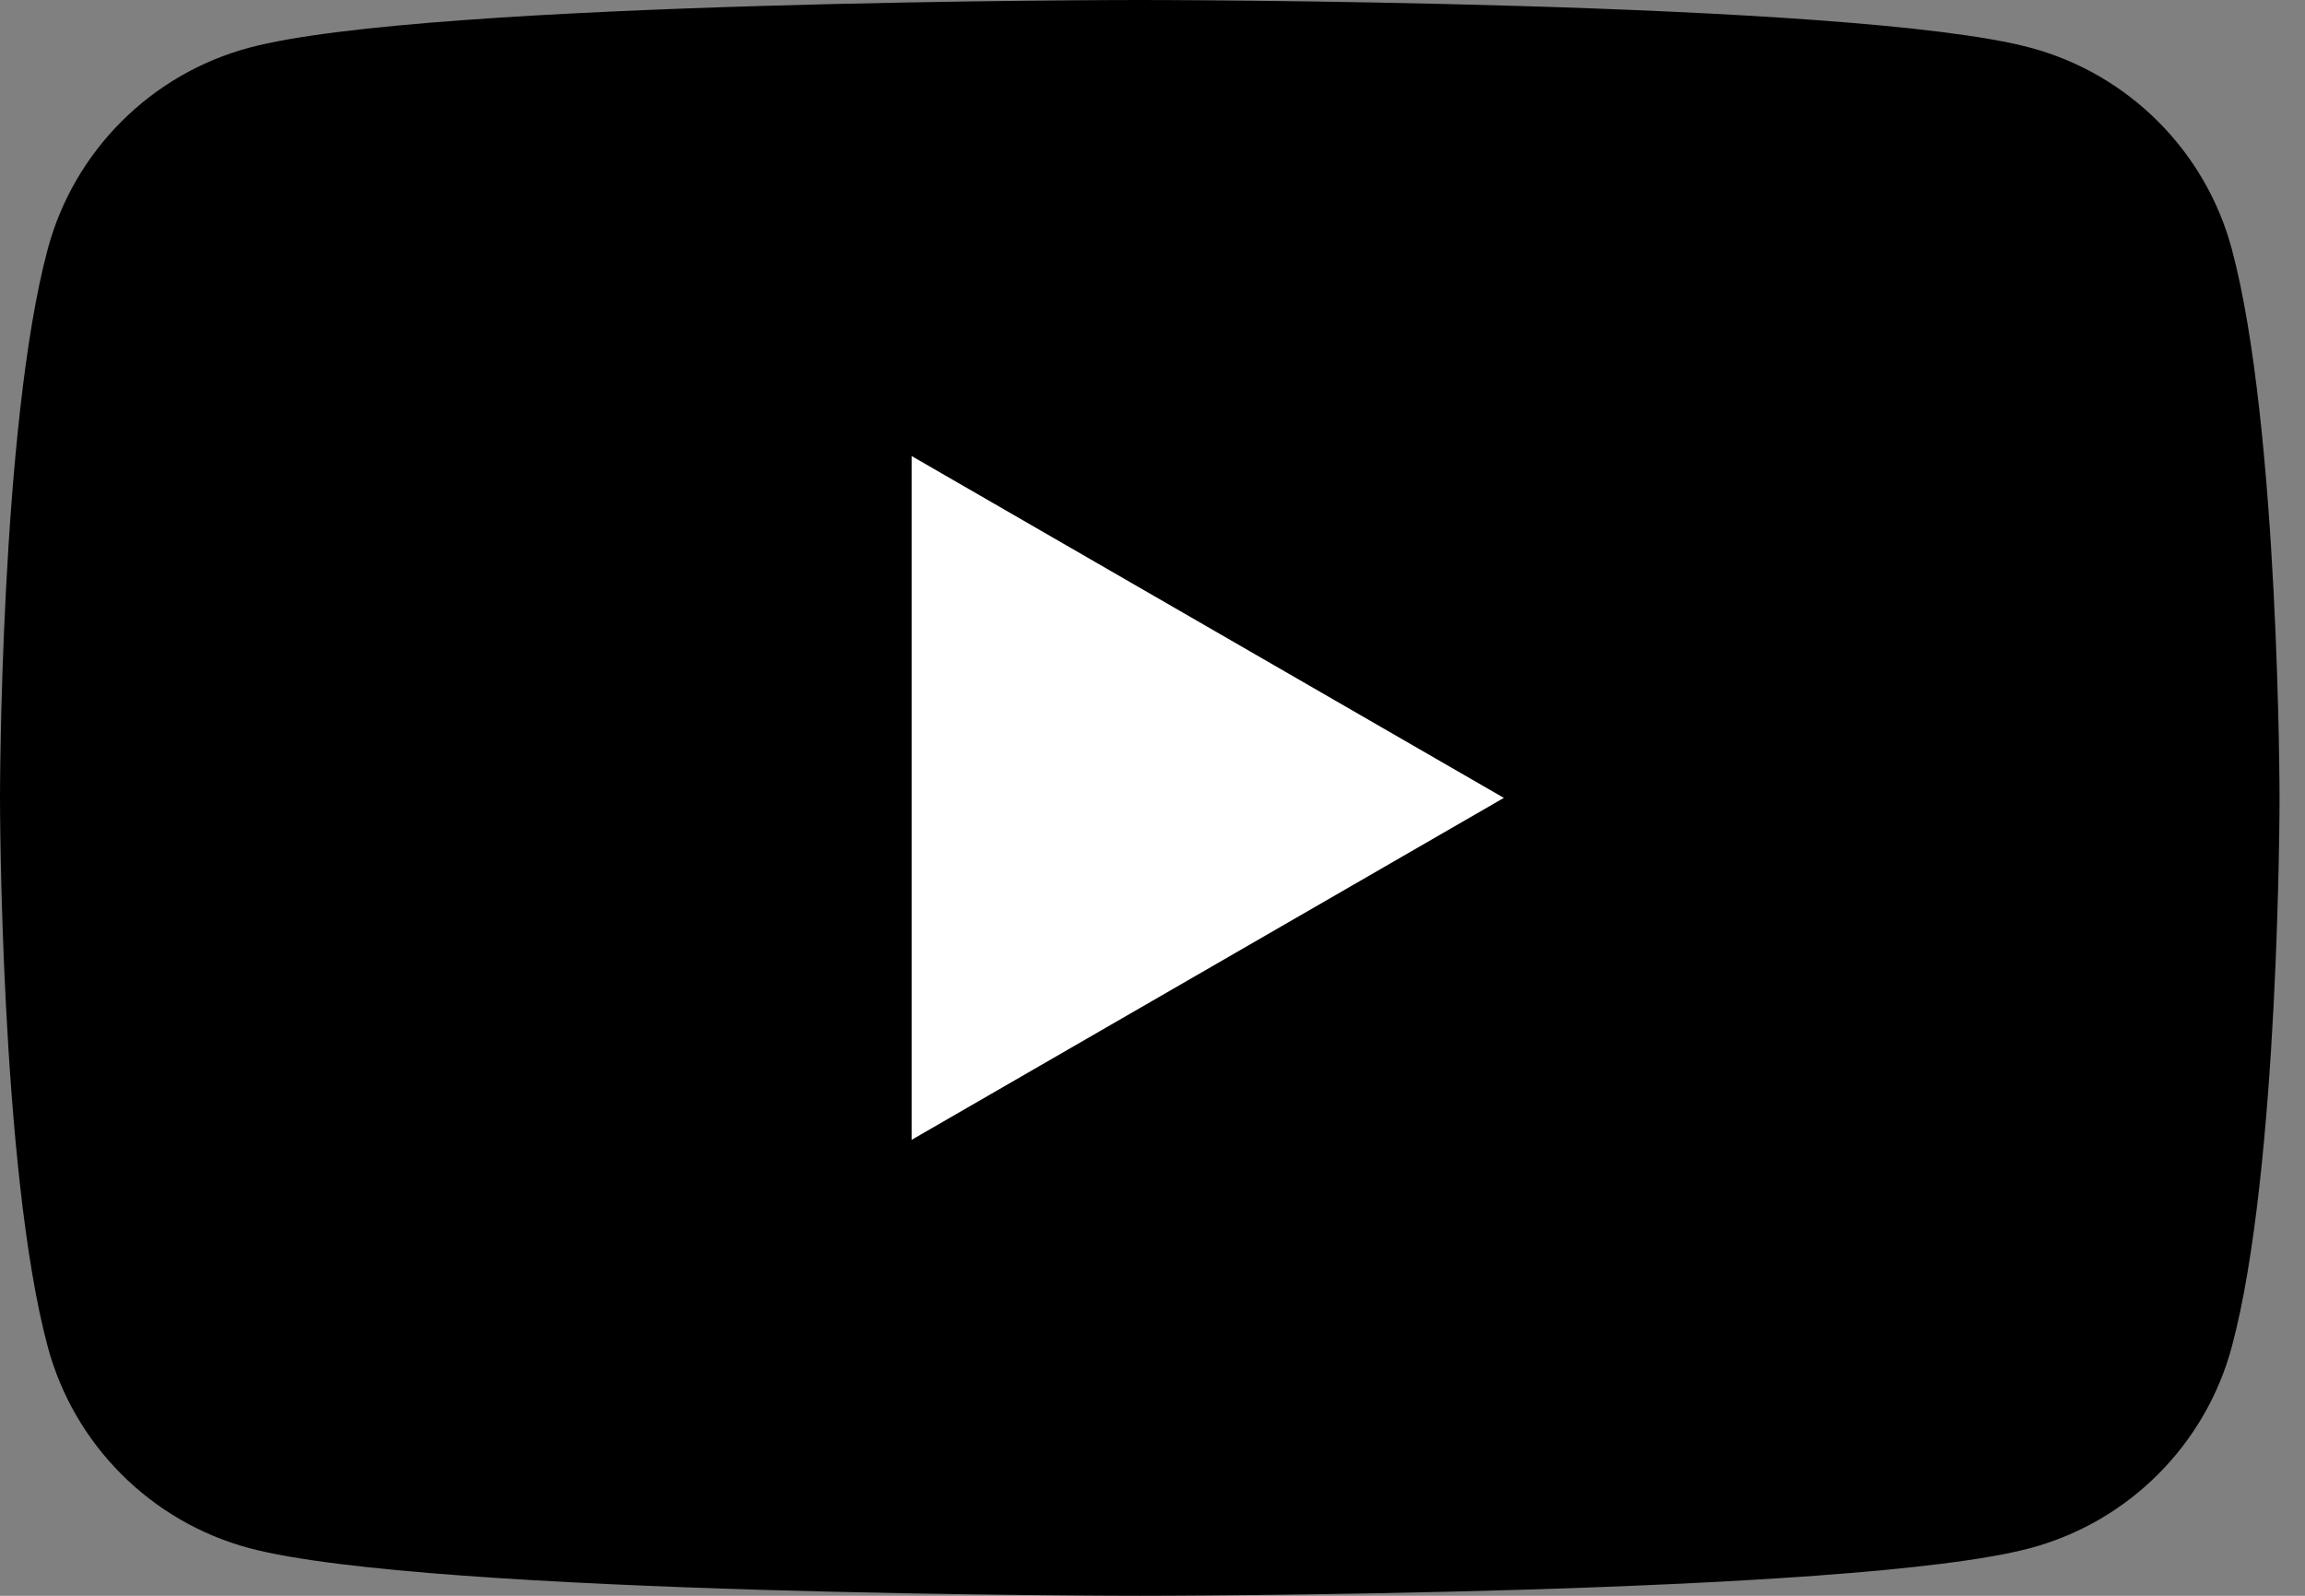 <?xml version="1.0" encoding="UTF-8"?> <svg xmlns="http://www.w3.org/2000/svg" width="26" height="18" viewBox="0 0 26 18" fill="none"><rect x="0" y="0" width="26" height="18" fill="#808080" stroke="none"/> <path d="M25.175 2.811C24.879 1.704 24.009 0.834 22.902 0.538C20.898 1.60933e-07 12.857 0 12.857 0C12.857 0 4.815 1.60933e-07 2.811 0.538C1.704 0.834 0.834 1.704 0.538 2.811C1.60933e-07 4.815 0 9 0 9C0 9 1.60933e-07 13.185 0.538 15.189C0.834 16.296 1.704 17.166 2.811 17.462C4.815 18 12.857 18 12.857 18C12.857 18 20.898 18 22.902 17.462C24.009 17.166 24.879 16.296 25.175 15.189C25.713 13.185 25.713 9 25.713 9C25.713 9 25.711 4.815 25.175 2.811Z" fill="black"></path> <path d="M10.283 12.857L16.963 9L10.283 5.144V12.857Z" fill="white"></path> </svg> 